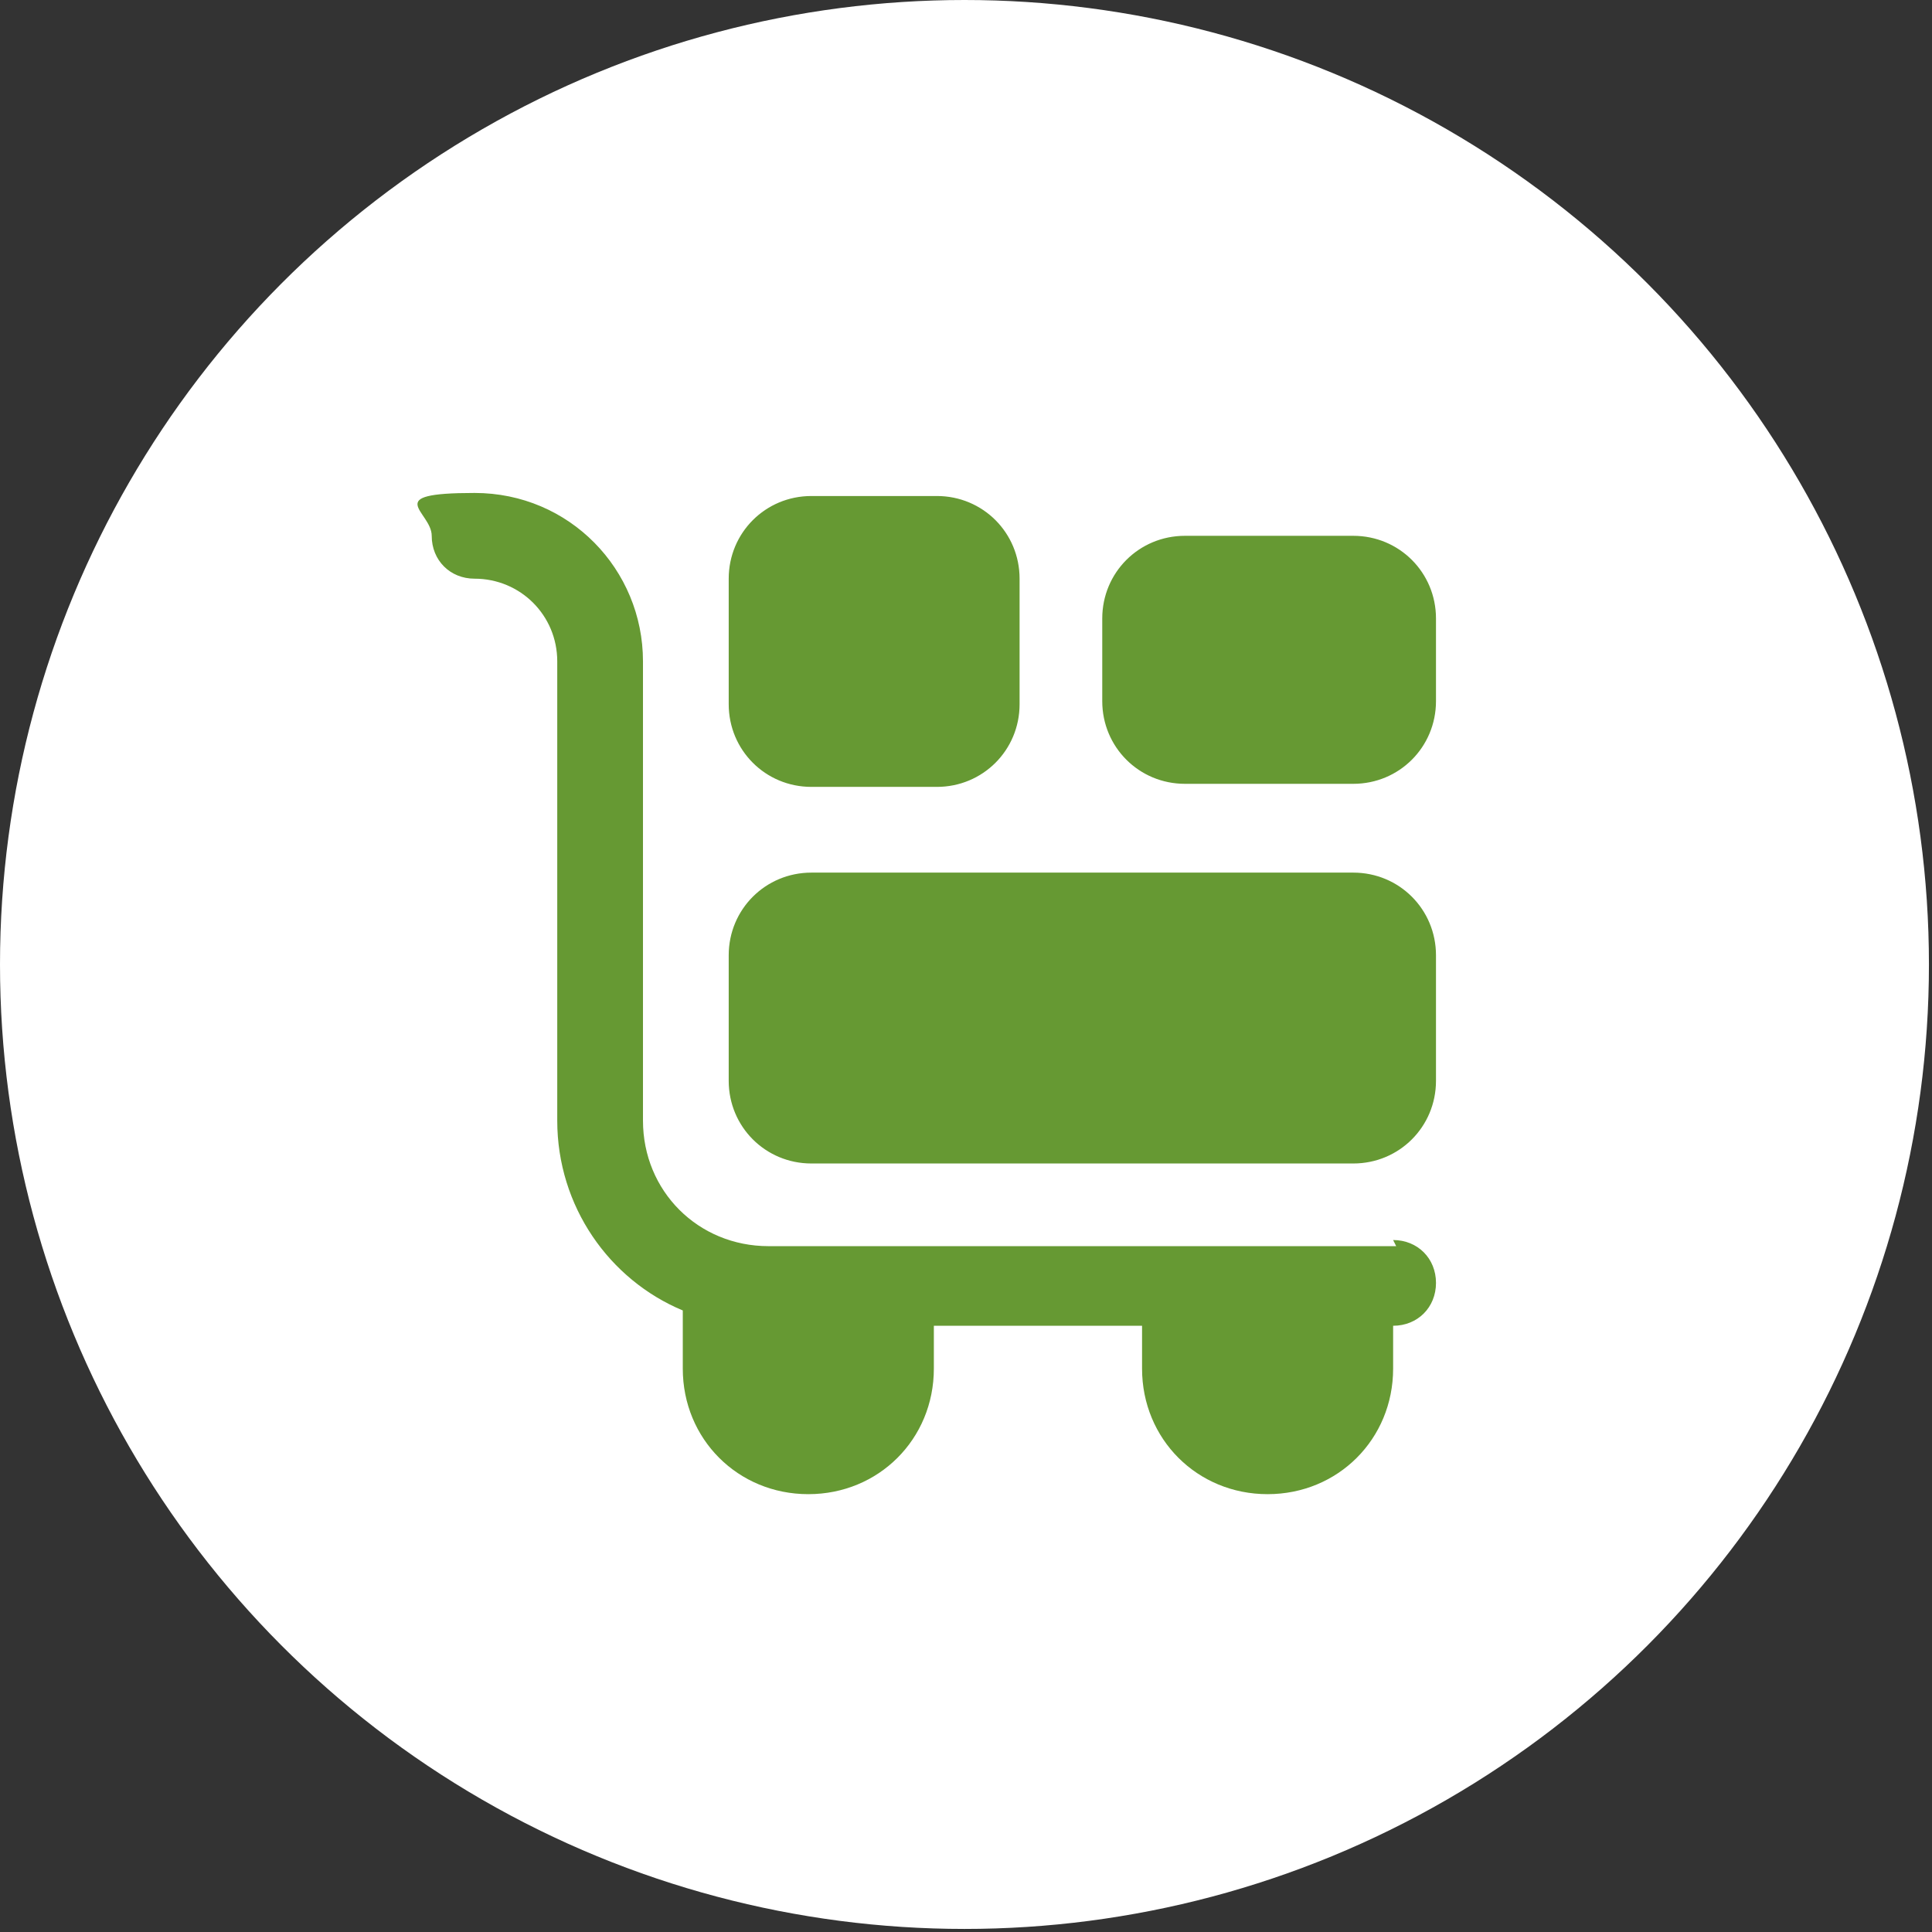 <svg xmlns="http://www.w3.org/2000/svg" xmlns:xlink="http://www.w3.org/1999/xlink" id="Livello_1" viewBox="0 0 63.1 63.1"><rect x="0" y="0" width="63.1" height="63.1" fill="#333333" stroke="none"/><defs><style> .st0 { fill: #693; } .st1 { fill: #fff; } </style></defs><circle class="st1" cx="31.5" cy="31.5" r="31.5"></circle><path class="st0" d="M44.2,28.5h-17.7c-1.5,0-2.7,1.2-2.7,2.7v4.1c0,1.5,1.2,2.7,2.7,2.7h17.7c1.5,0,2.7-1.2,2.7-2.7v-4.1c0-1.5-1.2-2.7-2.7-2.7ZM26.5,25.7h4.1c1.5,0,2.7-1.2,2.7-2.7v-4.1c0-1.5-1.2-2.7-2.7-2.7h-4.1c-1.5,0-2.7,1.2-2.7,2.7v4.1c0,1.5,1.2,2.7,2.7,2.7ZM44.2,17.5h-5.5c-1.5,0-2.7,1.2-2.7,2.7v2.7c0,1.5,1.2,2.7,2.7,2.7h5.5c1.5,0,2.7-1.2,2.7-2.7v-2.7c0-1.5-1.2-2.7-2.7-2.7ZM45.6,40.7h-20.5c-2.3,0-4.1-1.8-4.1-4.1v-15c0-3-2.4-5.5-5.5-5.5s-1.4.6-1.4,1.4.6,1.4,1.4,1.4c1.5,0,2.7,1.2,2.7,2.7v15c0,2.8,1.7,5.2,4.1,6.2v1.9c0,2.3,1.8,4.1,4.1,4.1s4.1-1.8,4.1-4.1v-1.4h6.8v1.4c0,2.3,1.8,4.1,4.1,4.1s4.1-1.8,4.1-4.1v-1.4c.8,0,1.4-.6,1.4-1.4s-.6-1.4-1.4-1.4Z"></path></svg>